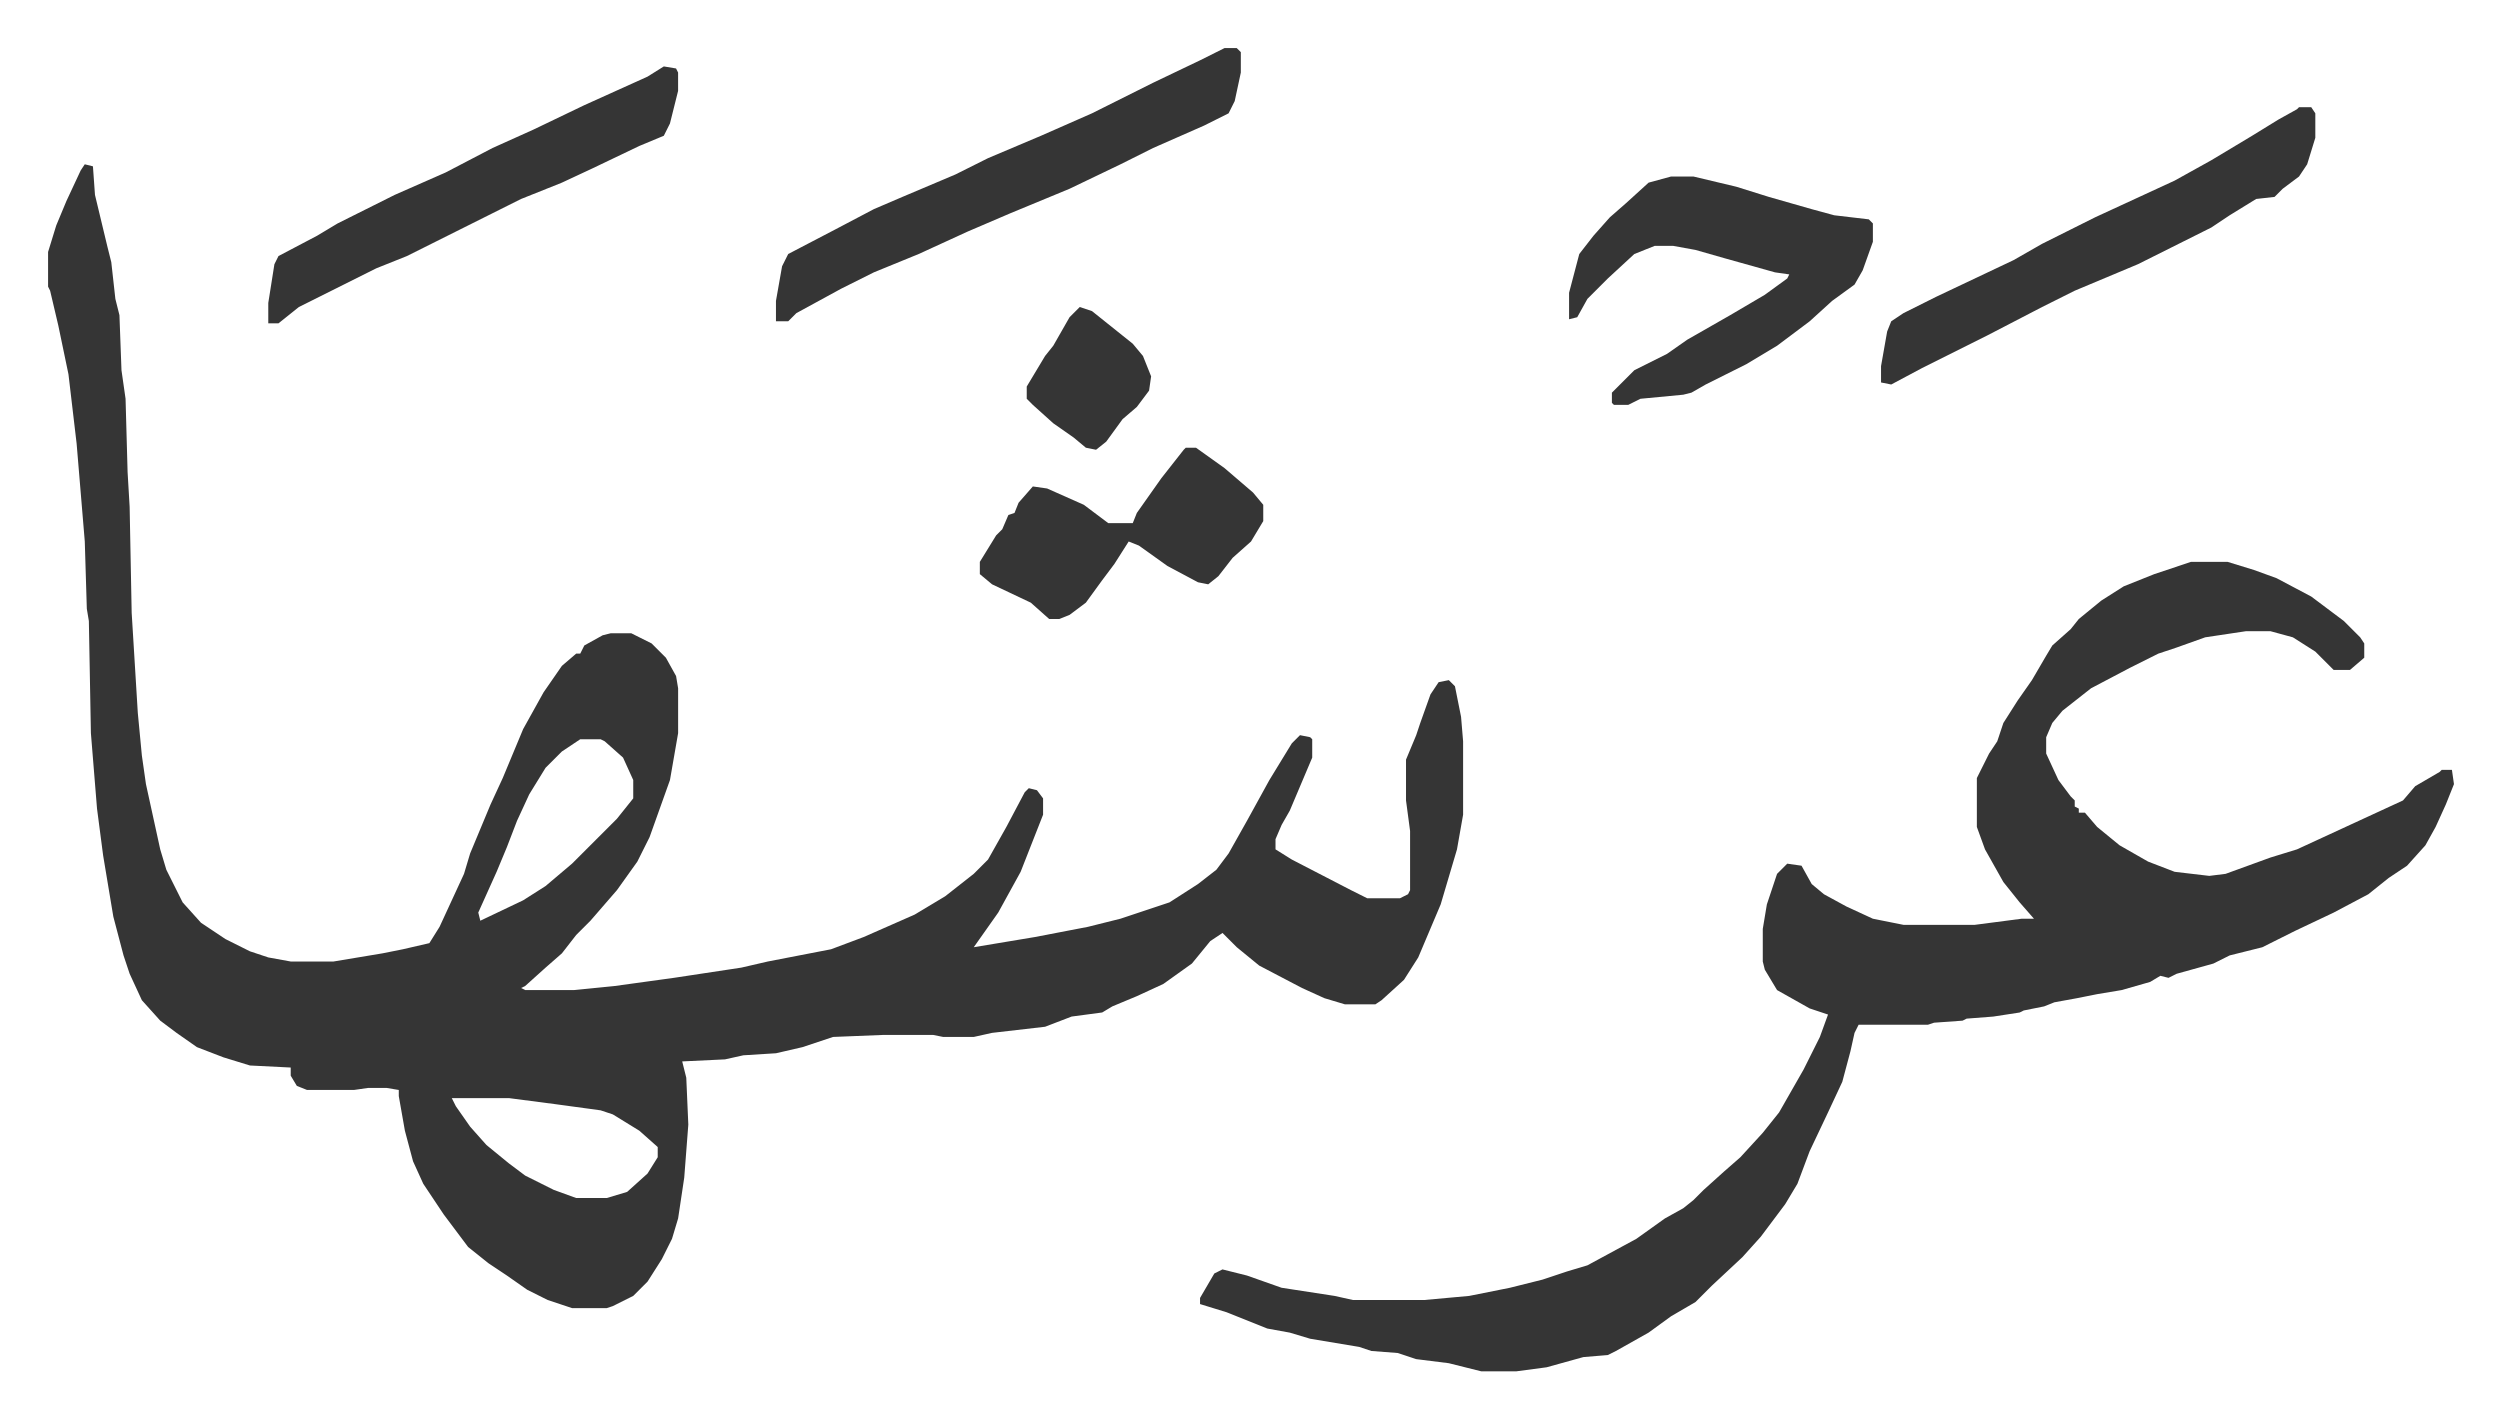 <svg xmlns="http://www.w3.org/2000/svg" role="img" viewBox="-23.58 444.42 1226.16 695.16"><path fill="#353535" id="rule_normal" d="M18 525l4 1 1 14 6 25 2 8 2 18 2 8 1 27 2 14 1 36 1 17 1 52 3 49 2 21 2 14 7 32 3 10 8 16 9 10 12 8 12 6 9 3 11 2h21l24-4 10-2 13-3 5-8 12-26 3-10 10-24 6-13 10-24 10-18 9-13 7-6h2l2-4 9-5 4-1h10l10 5 7 7 5 9 1 6v22l-4 23-10 28-6 12-10 14-13 15-7 7-7 9-8 7-10 9-2 1 2 1h24l20-2 29-4 33-5 13-3 31-6 16-6 25-11 15-9 14-11 7-7 9-16 9-17 2-2 4 1 3 4v8l-11 28-11 20-12 17 30-5 26-5 16-4 24-8 14-9 9-7 6-8 9-16 11-20 11-18 4-4 5 1 1 1v9l-11 26-4 7-3 7v5l8 5 29 15 8 4h16l4-2 1-2v-29l-2-15v-20l5-12 2-6 5-14 4-6 5-1 3 3 3 15 1 12v36l-3 17-8 27-11 26-7 11-11 10-3 2h-15l-10-3-11-5-21-11-11-9-7-7-6 4-9 11-14 10-13 6-12 5-5 3-15 2-13 5-26 3-9 2h-15l-5-1h-24l-25 1-15 5-13 3-16 1-9 2-21 1 2 8 1 23-2 26-3 20-3 10-5 10-7 11-7 7-10 5-3 1h-17l-12-4-10-5-10-7-9-6-10-8-12-16-10-15-5-11-4-15-3-17v-3l-6-1h-9l-7 1h-23l-5-2-3-5v-4l-20-1-13-4-13-5-10-7-8-6-9-10-6-13-3-9-5-19-5-30-3-23-3-37-1-55-1-6-1-33-4-48-4-34-5-24-4-17-1-2v-17l4-13 5-12 7-15zm243 282l-9 6-8 8-8 13-6 13-5 13-5 12-9 20 1 4 21-10 11-7 13-11 9-9 5-5 8-8 8-10v-9l-5-11-9-8-2-1zm-63 176l2 4 7 10 8 9 11 9 8 6 14 7 11 4h15l10-3 10-9 5-8v-5l-9-8-13-8-6-2-22-3-23-3zm853-263h18l13 4 11 4 17 9 16 12 8 8 2 3v7l-7 6h-8l-9-9-11-7-11-3h-12l-20 3-14 5-9 3-14 7-19 10-14 11-5 6-3 7v8l6 13 6 8 2 2v3l2 1v2h3l6 7 11 9 14 8 13 5 17 2 8-1 22-8 13-4 26-12 26-12 6-7 12-7 1-1h5l1 7-4 10-5 11-5 9-9 10-9 6-10 8-17 9-19 9-16 8-16 4-8 4-18 5-4 2-4-1-5 3-14 4-12 2-10 2-11 2-5 2-10 2-2 1-13 2-13 1-2 1-14 1-3 1h-34l-2 4-2 9-4 15-7 15-9 19-6 16-6 10-12 16-9 10-15 14-8 8-12 7-11 8-16 9-4 2-12 1-18 5-15 2h-17l-16-4-16-2-9-3-13-1-6-2-24-4-10-3-11-2-20-8-13-4v-3l7-12 4-2 12 3 17 6 26 4 9 2h35l22-2 20-4 16-4 12-4 10-3 24-13 14-10 9-5 5-4 5-5 10-9 8-7 11-12 8-10 12-21 8-16 4-11-9-3-16-9-6-10-1-4v-16l2-12 5-15 5-5 7 1 5 9 6 5 11 6 13 6 15 3h35l23-3h6l-7-8-8-10-9-16-4-11v-24l6-12 4-6 3-9 7-11 7-10 7-12 3-5 9-8 4-5 11-9 11-7 15-6zM796 531h11l21 5 16 5 21 6 11 3 17 2 2 2v9l-5 14-4 7-11 8-11 10-16 12-15 9-20 10-7 4-4 1-21 2-6 3h-7l-1-1v-5l11-11 16-8 10-7 21-12 17-10 11-8 1-2-7-1-25-7-14-4-11-2h-9l-10 4-13 12-10 10-5 9-4 1v-13l5-19 7-9 8-9 8-7 11-10z"/><path fill="#353535" id="rule_normal" d="M577 468h6l2 2v10l-3 14-3 6-12 6-25 11-16 8-25 12-29 12-21 9-24 11-22 9-16 8-22 12-4 4h-6v-10l3-17 3-6 23-12 19-10 14-6 26-11 16-8 26-11 25-11 30-15 23-11zm527 29h6l2 3v12l-4 13-4 6-8 6-4 4-9 1-13 8-9 6-20 10-16 8-31 13-16 8-27 14-16 8-16 8-15 8-5-1v-8l3-17 2-5 6-4 16-8 38-18 14-8 26-13 13-6 26-12 18-10 10-6 10-6 13-8 9-5zm-802-20l6 1 1 2v9l-4 16-3 6-12 5-23 11-15 7-20 8-26 13-16 8-14 7-15 6-16 8-22 11-10 8h-5v-10l3-19 2-4 19-10 10-6 28-14 25-11 23-12 20-9 25-12 31-14zm256 187h5l14 10 14 12 5 6v8l-6 10-9 8-7 9-5 4-5-1-15-8-14-10-5-2-7 11-6 8-8 11-8 6-5 2h-5l-9-8-19-9-6-5v-6l8-13 3-3 3-7 3-1 2-5 7-8 7 1 18 8 12 9h12l2-5 12-17 11-14zm-52-69l6 2 10 8 10 8 5 6 4 10-1 7-6 8-7 6-8 11-5 4-5-1-6-5-10-7-10-9-3-3v-6l9-15 4-5 8-14z"/></svg>
